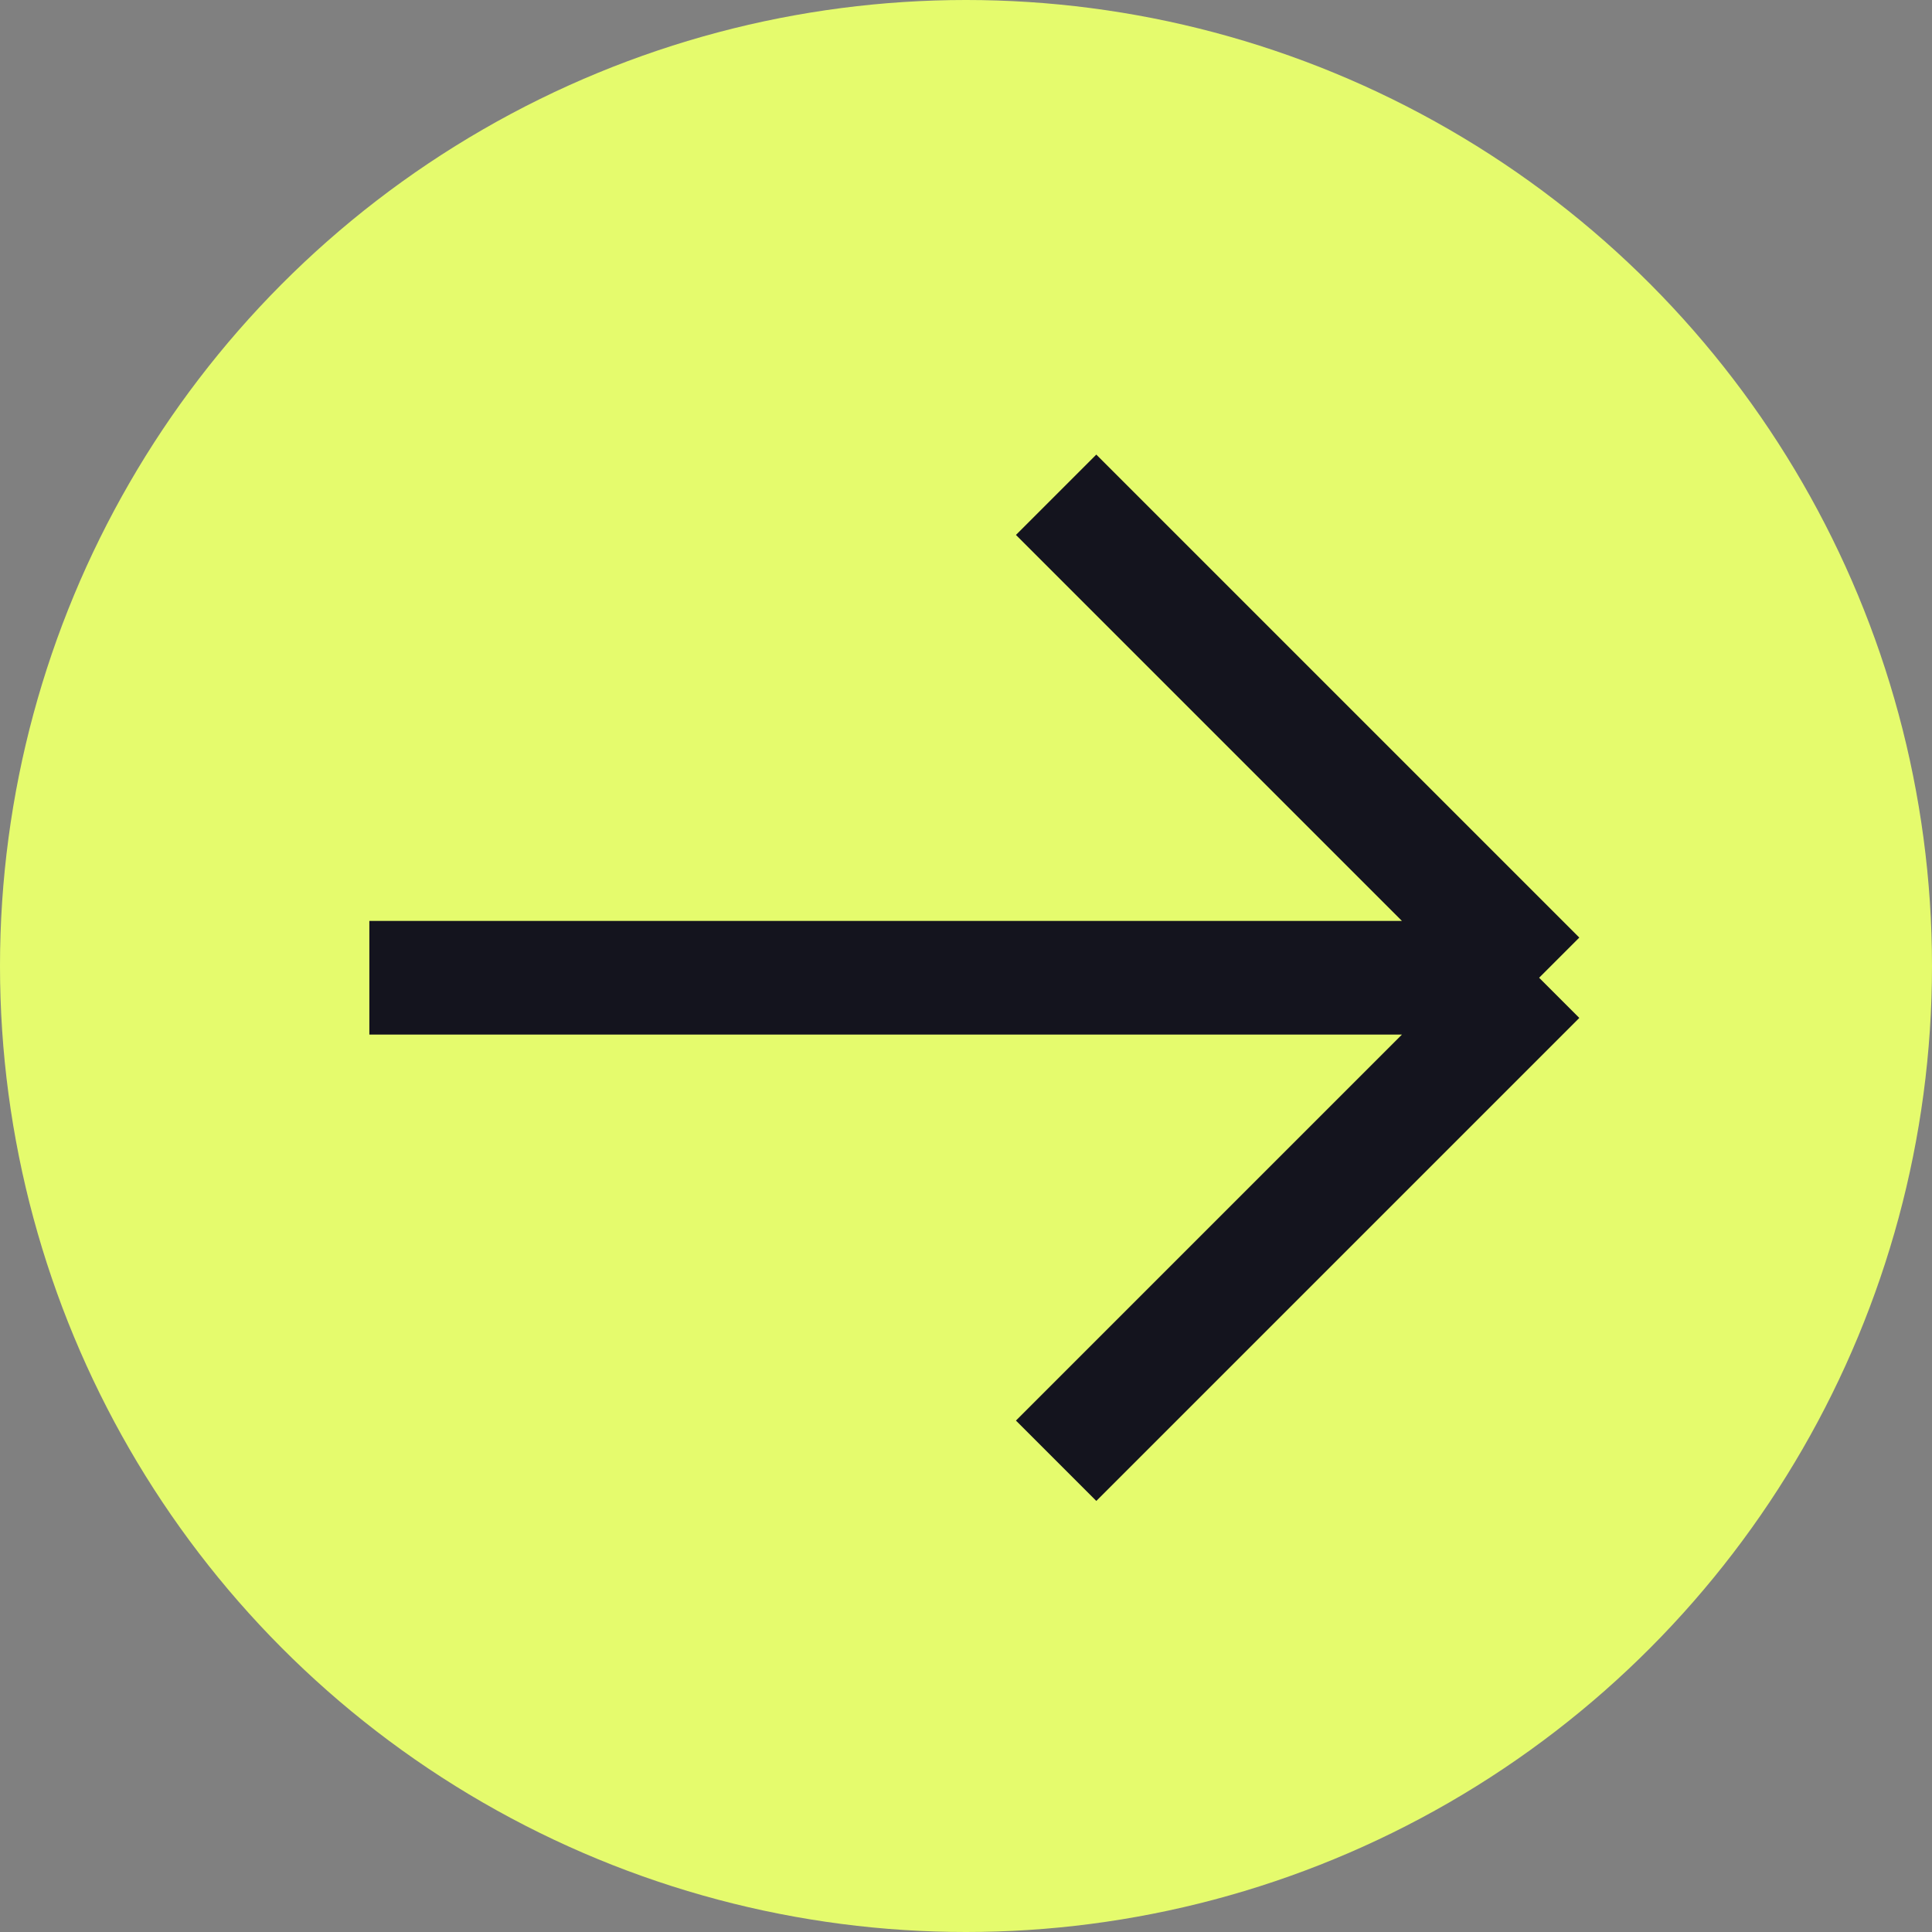 <?xml version="1.0" encoding="UTF-8"?> <svg xmlns="http://www.w3.org/2000/svg" width="34" height="34" viewBox="0 0 34 34" fill="none"><rect x="0" y="0" width="34" height="34" fill="#808080" stroke="none"/> <circle cx="17" cy="17" r="17" transform="rotate(-180 17 17)" fill="#E5FB6D"></circle> <path d="M27.086 17.207L18.586 25.707M27.086 17.207L18.586 8.707M27.086 17.207H6.5" stroke="#14141E" stroke-width="2"></path> </svg> 